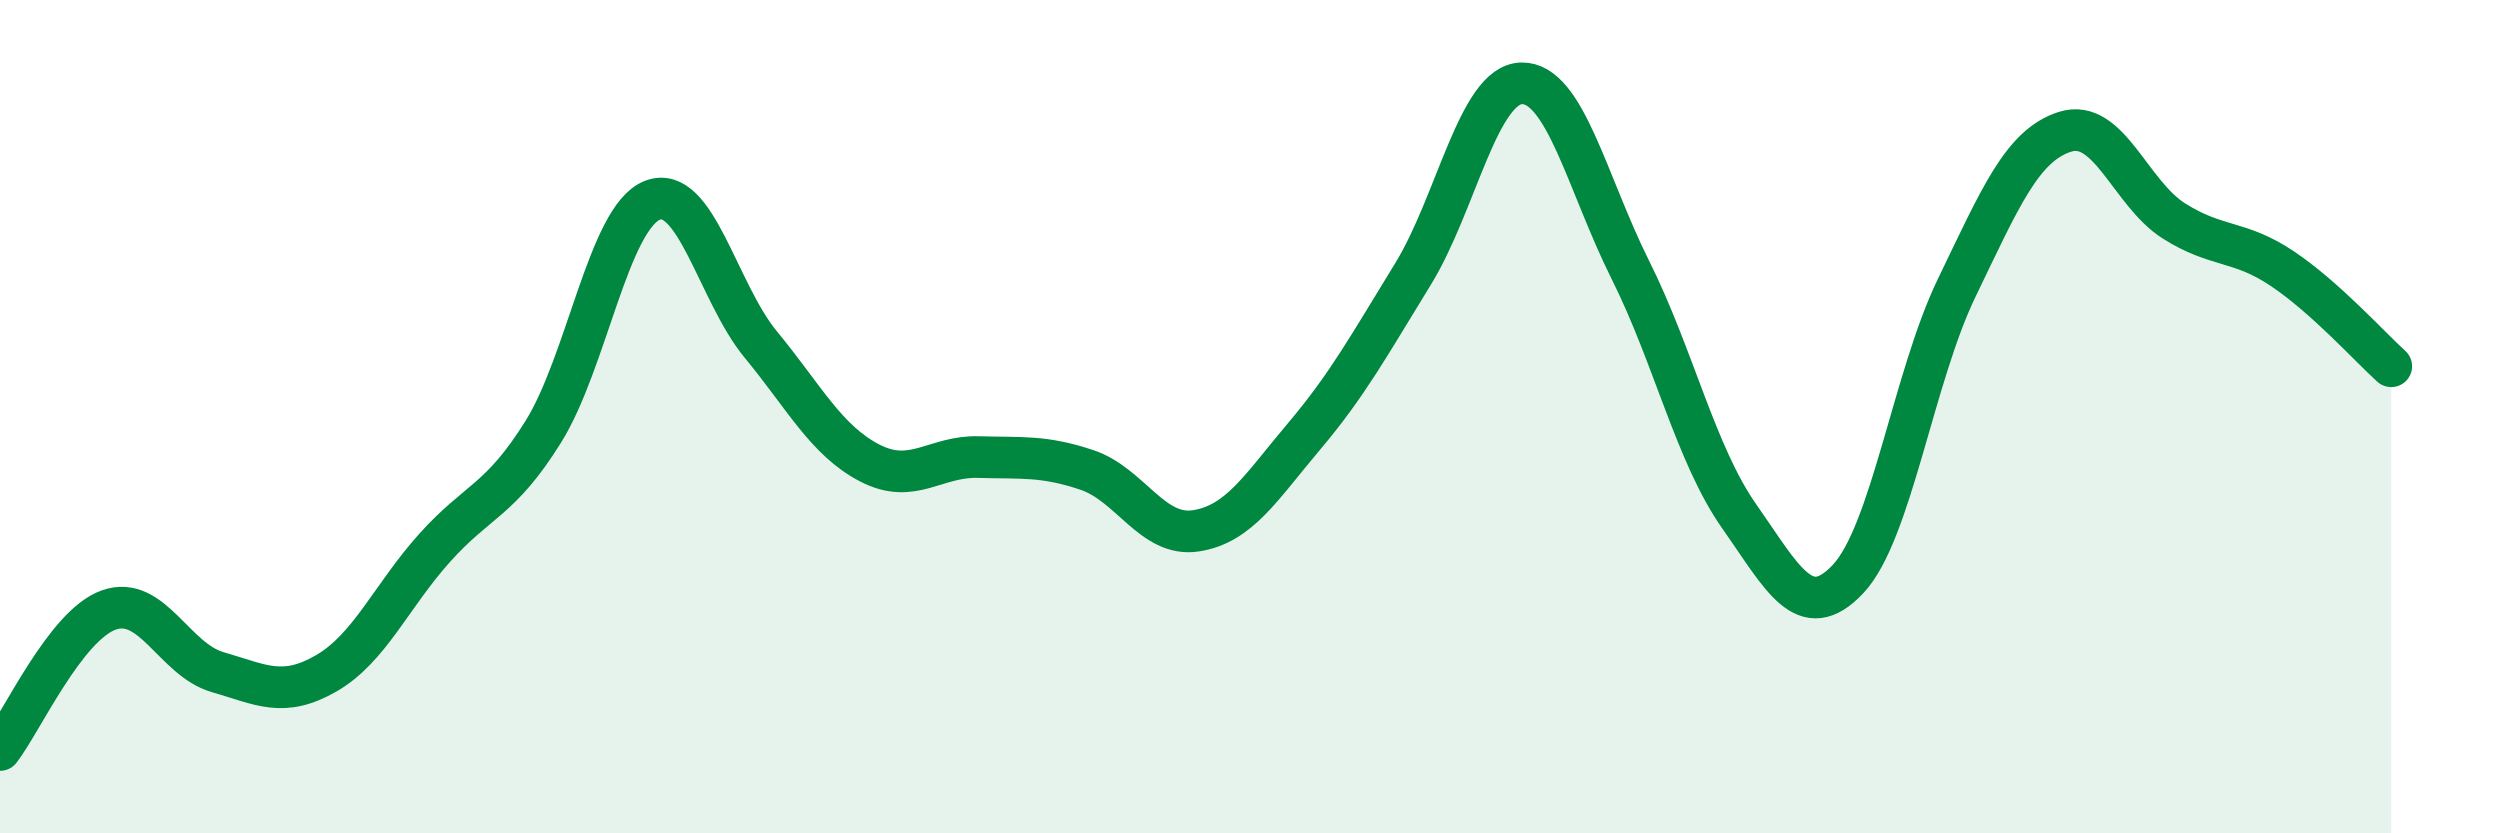 
    <svg width="60" height="20" viewBox="0 0 60 20" xmlns="http://www.w3.org/2000/svg">
      <path
        d="M 0,18 C 0.52,17.33 1.57,15.01 2.61,14.64 C 3.65,14.27 4.18,15.83 5.22,16.13 C 6.26,16.43 6.79,16.76 7.83,16.16 C 8.87,15.56 9.39,14.31 10.43,13.15 C 11.47,11.99 12,12.03 13.04,10.36 C 14.08,8.69 14.61,5.23 15.65,4.81 C 16.69,4.39 17.22,7.01 18.26,8.27 C 19.3,9.53 19.83,10.57 20.87,11.11 C 21.91,11.65 22.44,10.94 23.48,10.97 C 24.52,11 25.05,10.93 26.09,11.28 C 27.13,11.63 27.66,12.9 28.7,12.74 C 29.74,12.58 30.26,11.7 31.3,10.47 C 32.34,9.24 32.87,8.27 33.91,6.58 C 34.95,4.89 35.48,2.02 36.52,2 C 37.56,1.98 38.09,4.4 39.13,6.48 C 40.17,8.56 40.7,10.91 41.74,12.39 C 42.78,13.87 43.31,15 44.35,13.9 C 45.39,12.8 45.92,9.06 46.96,6.91 C 48,4.76 48.53,3.48 49.57,3.16 C 50.61,2.84 51.13,4.64 52.17,5.3 C 53.21,5.96 53.74,5.75 54.78,6.45 C 55.82,7.15 56.87,8.32 57.39,8.79L57.39 20L0 20Z"
        fill="#008740"
        opacity="0.1"
        stroke-linecap="round"
        stroke-linejoin="round"
      />
      <path
        d="M 0,18 C 0.52,17.33 1.57,15.01 2.61,14.64 C 3.65,14.27 4.18,15.83 5.22,16.13 C 6.26,16.43 6.79,16.76 7.83,16.16 C 8.87,15.56 9.39,14.31 10.43,13.15 C 11.47,11.99 12,12.03 13.04,10.36 C 14.08,8.69 14.61,5.23 15.65,4.81 C 16.69,4.39 17.22,7.01 18.26,8.27 C 19.3,9.53 19.83,10.57 20.87,11.11 C 21.91,11.65 22.44,10.94 23.48,10.97 C 24.52,11 25.05,10.93 26.09,11.28 C 27.13,11.63 27.66,12.9 28.7,12.74 C 29.74,12.58 30.26,11.7 31.3,10.47 C 32.34,9.24 32.87,8.27 33.91,6.58 C 34.95,4.89 35.48,2.02 36.52,2 C 37.56,1.98 38.09,4.4 39.13,6.48 C 40.17,8.56 40.7,10.91 41.74,12.39 C 42.78,13.87 43.31,15 44.35,13.9 C 45.39,12.8 45.92,9.06 46.96,6.91 C 48,4.76 48.53,3.48 49.57,3.16 C 50.61,2.84 51.13,4.64 52.17,5.3 C 53.21,5.96 53.74,5.75 54.78,6.45 C 55.82,7.15 56.87,8.32 57.39,8.79"
        stroke="#008740"
        stroke-width="1"
        fill="none"
        stroke-linecap="round"
        stroke-linejoin="round"
      />
    </svg>
  